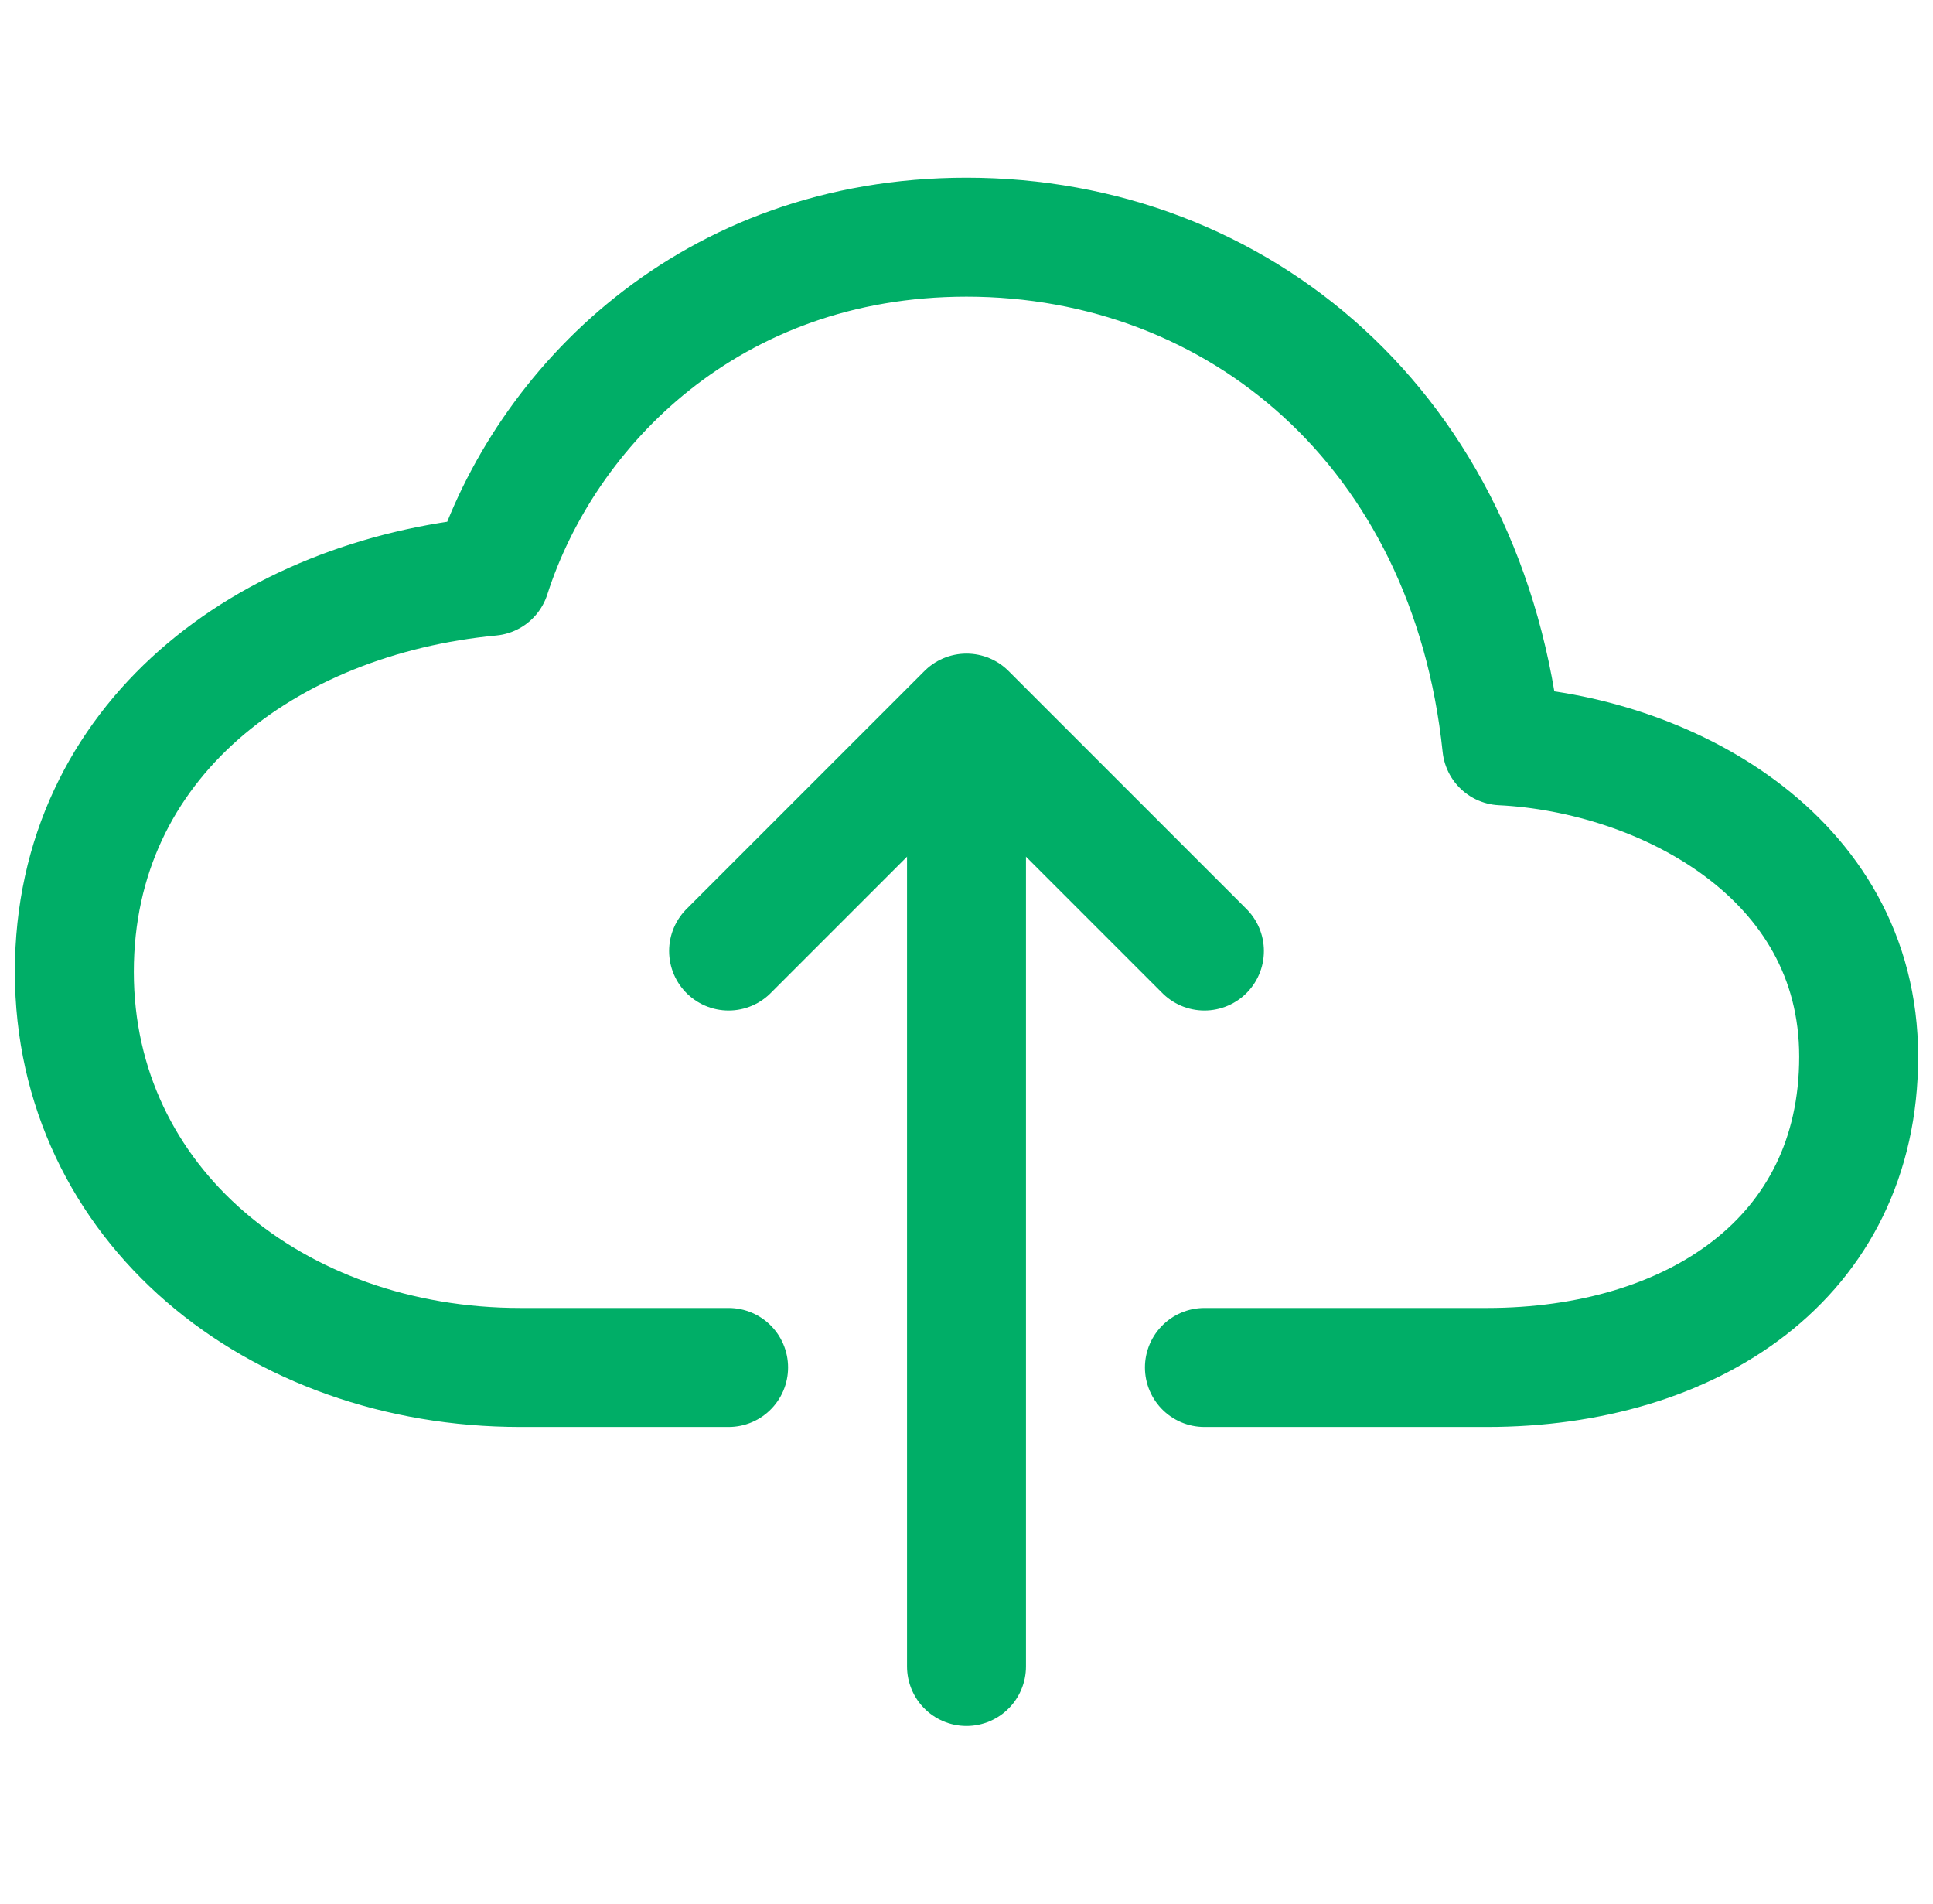 <?xml version="1.0" encoding="UTF-8"?> <svg xmlns="http://www.w3.org/2000/svg" width="65" height="64" viewBox="0 0 65 64" fill="none"><g clip-path="url(#clip0_120_488)"><path d="M40.5 45.974H50C56.875 45.974 62.5 42.322 62.5 35.524C62.5 28.725 55.875 25.34 50.5 25.074C49.389 14.441 41.625 7.974 32.5 7.974C23.875 7.974 18.32 13.697 16.5 19.374C9 20.086 2.5 24.859 2.5 32.674C2.5 40.489 9.25 45.974 17.5 45.974H24.5" stroke="#00AE67" stroke-width="4" stroke-linecap="round" stroke-linejoin="round"></path><path d="M40.5 31.974L32.5 23.974L24.5 31.974" stroke="#00AE67" stroke-width="4" stroke-linecap="round" stroke-linejoin="round"></path><path d="M32.5 56.026V25.974" stroke="#00AE67" stroke-width="4" stroke-linecap="round" stroke-linejoin="round"></path></g><defs><clipPath id="clip0_120_488"><rect width="64" height="64" fill="white" transform="translate(0.5)"></rect></clipPath></defs></svg> 